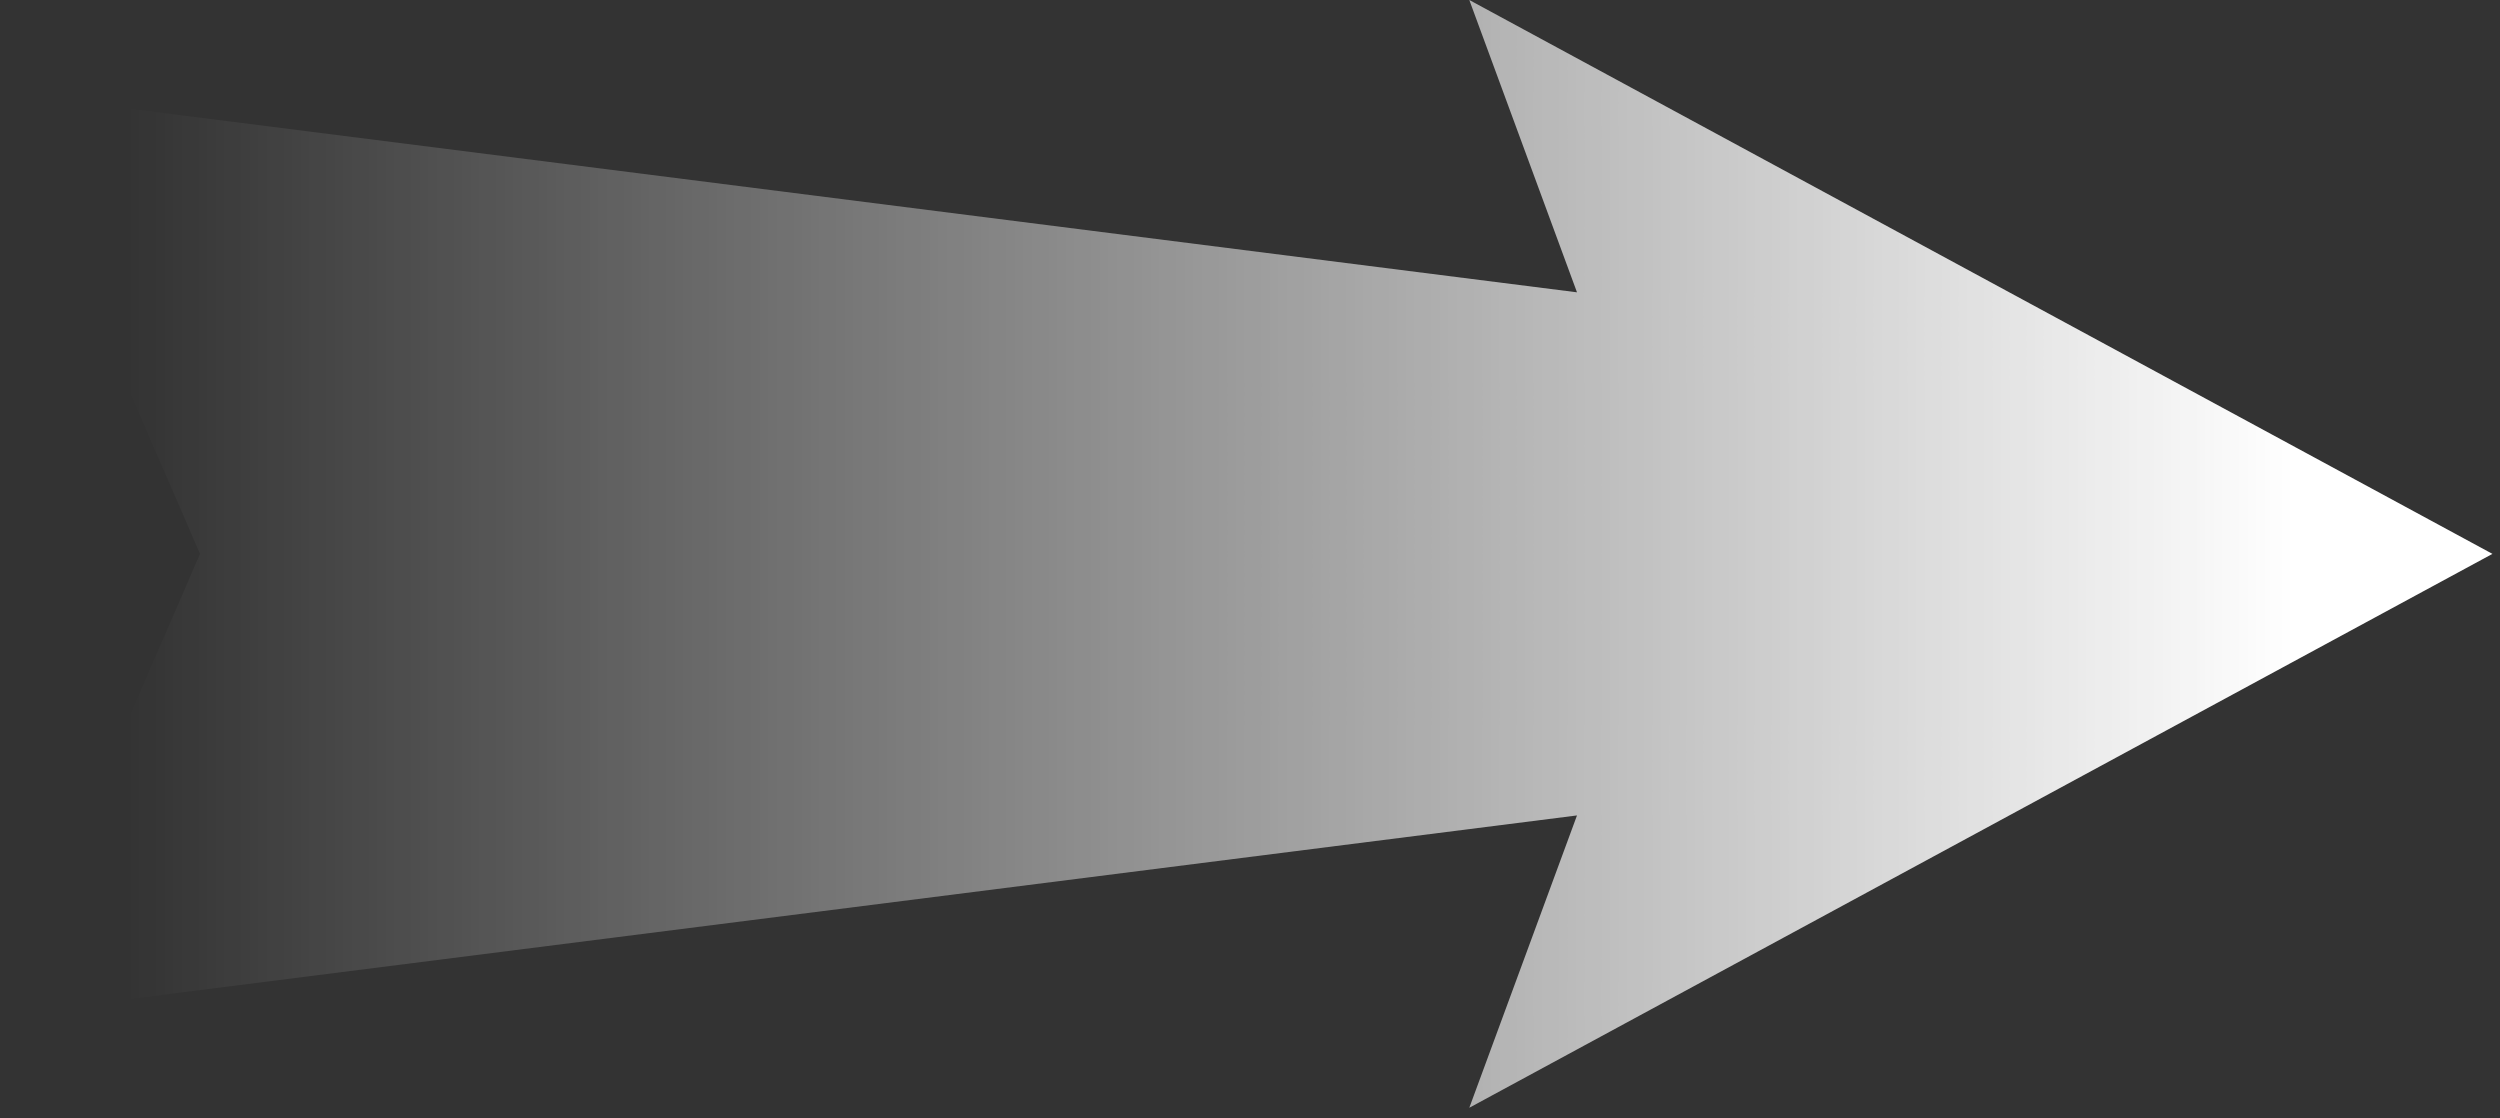 <svg xmlns="http://www.w3.org/2000/svg" fill="none" viewBox="0 0 237 106" height="106" width="237">
<rect x="0" y="0" width="237" height="106" fill="#333333" stroke="none"/>
<path fill="url(#paint0_linear_1349_3538)" d="M139.29 105.015L149.499 77.303L0 96.264L18.961 52.508H236.282L139.29 105.015ZM236.282 52.507H18.961L0 8.751L149.499 27.712L139.29 0L236.282 52.507Z"></path>
<defs>
<linearGradient gradientUnits="userSpaceOnUse" y2="54" x2="217.5" y1="54" x1="12" id="paint0_linear_1349_3538">
<stop stop-opacity="0" stop-color="white"></stop>
<stop stop-color="white" offset="1"></stop>
</linearGradient>
</defs>
</svg>
